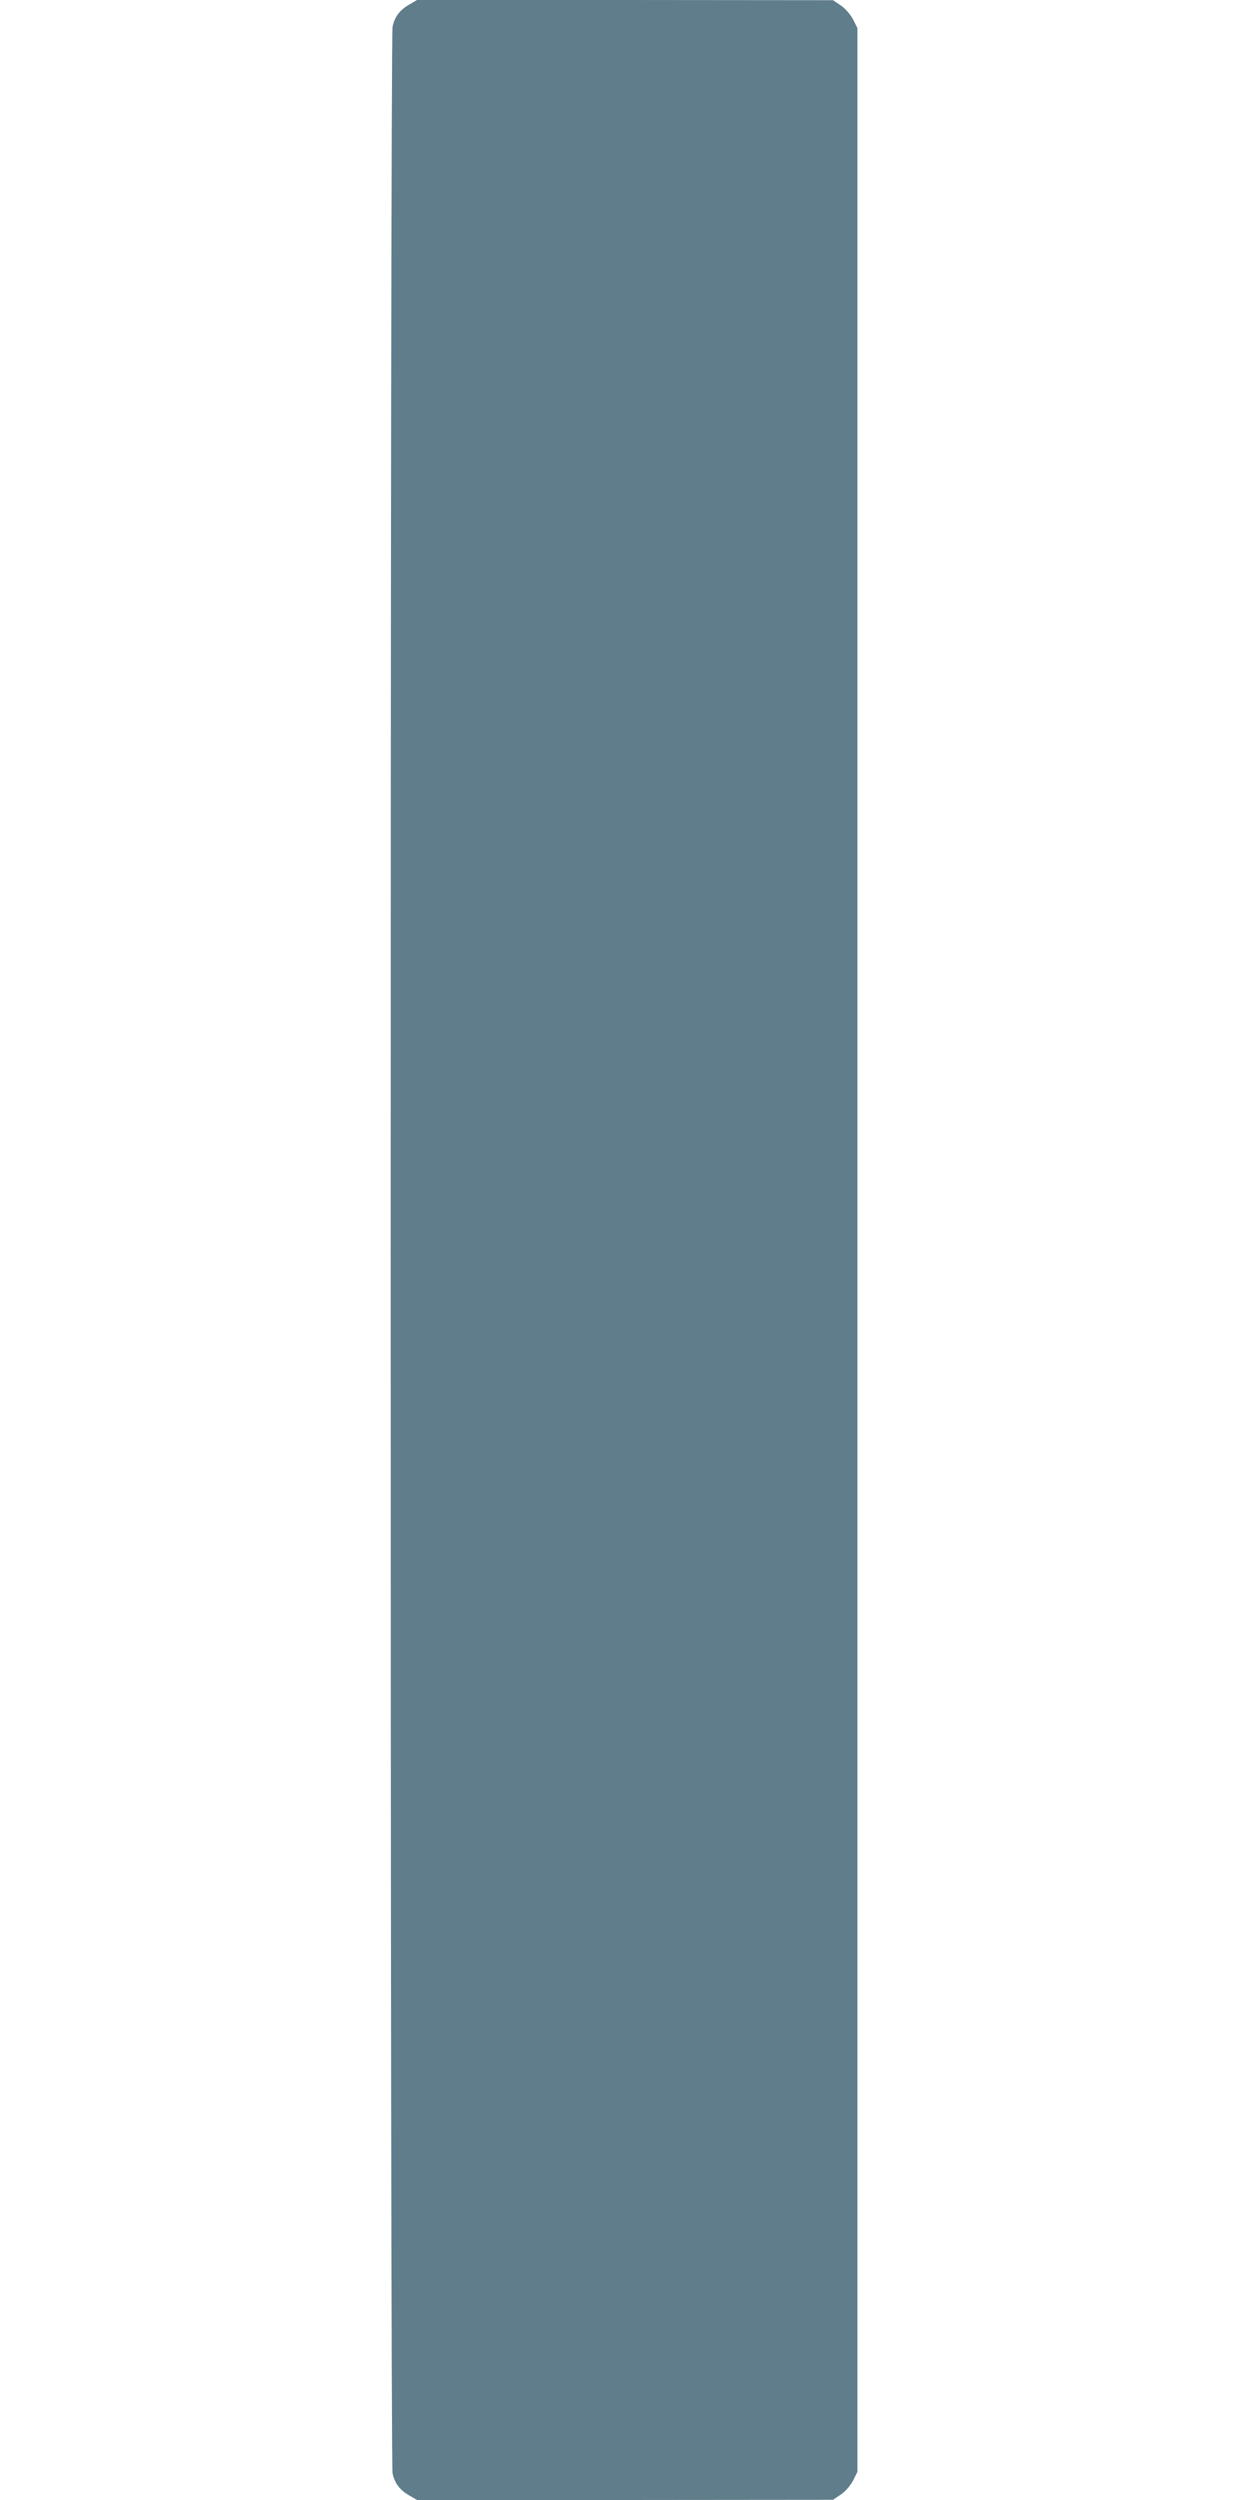 <?xml version="1.0" standalone="no"?>
<!DOCTYPE svg PUBLIC "-//W3C//DTD SVG 20010904//EN"
 "http://www.w3.org/TR/2001/REC-SVG-20010904/DTD/svg10.dtd">
<svg version="1.0" xmlns="http://www.w3.org/2000/svg"
 width="640pt" height="1280pt" viewBox="0 0 640 1280"
 preserveAspectRatio="xMidYMid meet">
<g transform="translate(0,1280) scale(0.1,-0.1)"
fill="#607d8b" stroke="none">
<path d="M2096 12777 c-48 -27 -75 -62 -86 -113 -13 -52 -13 -12476 0 -12528
11 -51 38 -86 86 -113 l39 -23 1065 0 1065 1 40 27 c23 15 50 47 63 72 l22 44
0 6256 0 6256 -22 44 c-13 25 -40 57 -63 72 l-40 27 -1065 1 -1065 0 -39 -23z"/>
</g>
</svg>
